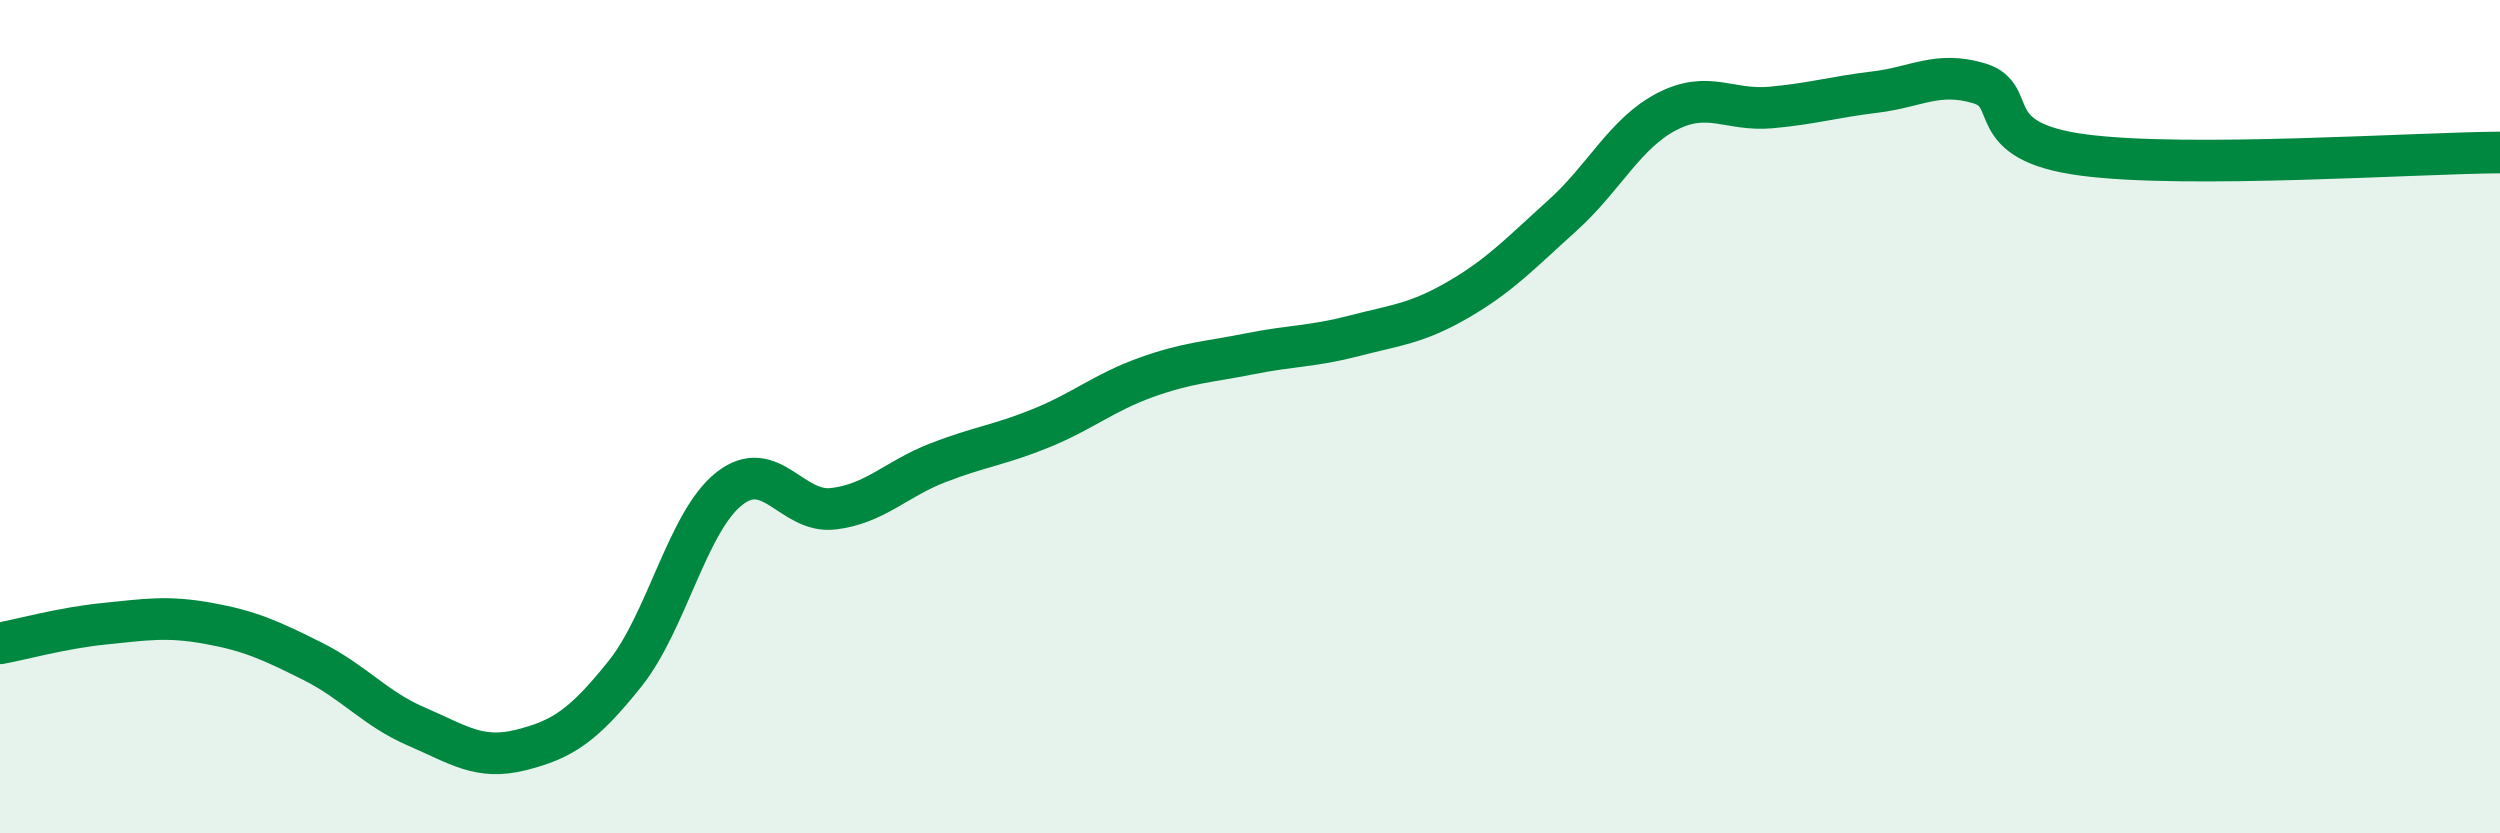 
    <svg width="60" height="20" viewBox="0 0 60 20" xmlns="http://www.w3.org/2000/svg">
      <path
        d="M 0,15.44 C 0.5,15.35 1.5,15.07 2.5,14.97 C 3.5,14.87 4,14.78 5,14.96 C 6,15.14 6.5,15.37 7.5,15.87 C 8.5,16.37 9,17.01 10,17.44 C 11,17.87 11.5,18.25 12.5,18 C 13.5,17.75 14,17.42 15,16.17 C 16,14.92 16.5,12.52 17.5,11.73 C 18.5,10.94 19,12.33 20,12.21 C 21,12.09 21.5,11.5 22.5,11.11 C 23.5,10.72 24,10.68 25,10.27 C 26,9.86 26.5,9.42 27.5,9.06 C 28.5,8.7 29,8.69 30,8.49 C 31,8.29 31.5,8.32 32.5,8.06 C 33.5,7.8 34,7.77 35,7.19 C 36,6.61 36.5,6.07 37.5,5.17 C 38.5,4.27 39,3.2 40,2.68 C 41,2.16 41.5,2.67 42.5,2.58 C 43.5,2.49 44,2.33 45,2.21 C 46,2.09 46.5,1.7 47.5,2 C 48.5,2.3 47.5,3.39 50,3.72 C 52.5,4.05 58,3.67 60,3.66L60 20L0 20Z"
        fill="#008740"
        opacity="0.1"
        stroke-linecap="round"
        stroke-linejoin="round"
      />
      <path
        d="M 0,15.44 C 0.5,15.35 1.5,15.07 2.5,14.97 C 3.5,14.87 4,14.78 5,14.96 C 6,15.14 6.5,15.37 7.5,15.87 C 8.5,16.37 9,17.01 10,17.44 C 11,17.87 11.5,18.25 12.5,18 C 13.5,17.75 14,17.42 15,16.17 C 16,14.92 16.5,12.52 17.5,11.73 C 18.5,10.94 19,12.33 20,12.21 C 21,12.09 21.5,11.5 22.5,11.11 C 23.5,10.72 24,10.68 25,10.27 C 26,9.86 26.5,9.42 27.5,9.06 C 28.5,8.7 29,8.69 30,8.49 C 31,8.29 31.5,8.32 32.5,8.06 C 33.5,7.8 34,7.77 35,7.19 C 36,6.61 36.5,6.07 37.5,5.17 C 38.5,4.27 39,3.2 40,2.68 C 41,2.16 41.5,2.67 42.5,2.58 C 43.5,2.49 44,2.33 45,2.21 C 46,2.09 46.5,1.7 47.5,2 C 48.5,2.3 47.5,3.39 50,3.72 C 52.5,4.05 58,3.67 60,3.66"
        stroke="#008740"
        stroke-width="1"
        fill="none"
        stroke-linecap="round"
        stroke-linejoin="round"
      />
    </svg>
  